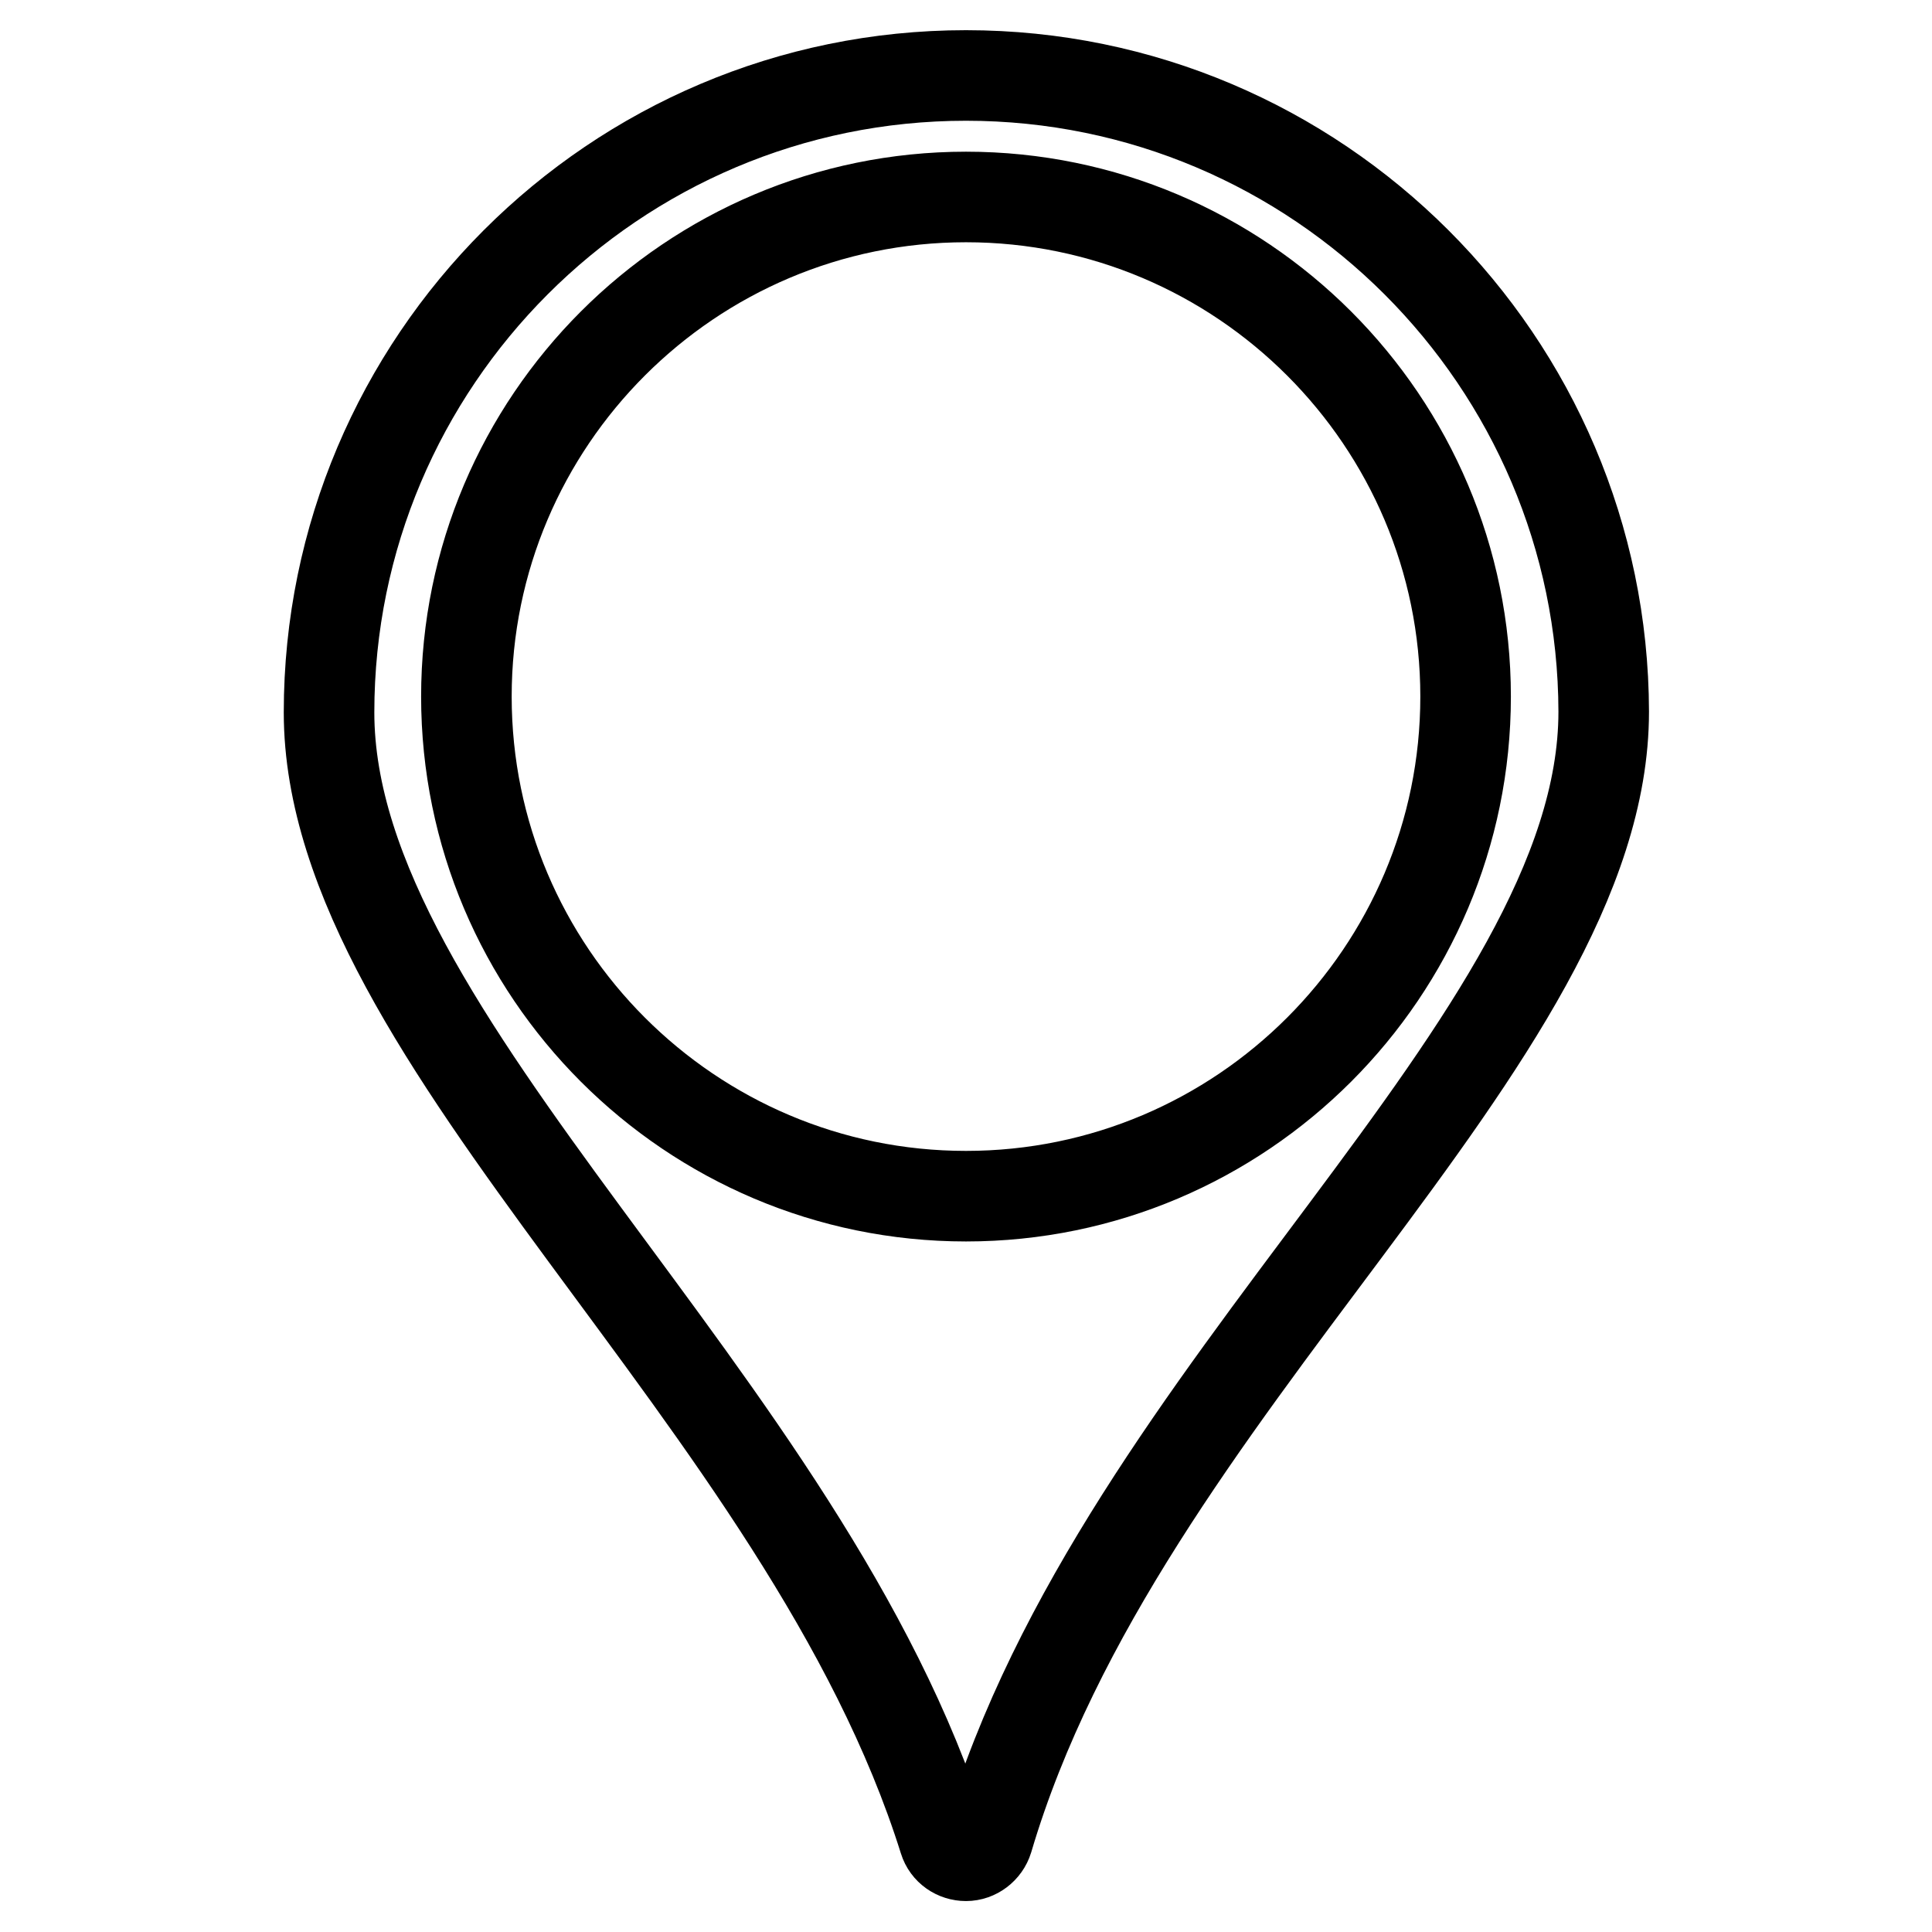 <?xml version="1.0" encoding="utf-8"?>
<!-- Svg Vector Icons : http://www.onlinewebfonts.com/icon -->
<!DOCTYPE svg PUBLIC "-//W3C//DTD SVG 1.1//EN" "http://www.w3.org/Graphics/SVG/1.1/DTD/svg11.dtd">
<svg version="1.1" xmlns="http://www.w3.org/2000/svg" xmlns:xlink="http://www.w3.org/1999/xlink" x="0px" y="0px" viewBox="0 0 256 256" enable-background="new 0 0 256 256" xml:space="preserve">
<g> <path stroke-width="12" fill-opacity="0" stroke="#000000"  d="M128,10c-46.6,0-84.4,37.9-84.4,84.4c0,43.7,63.2,91,81.5,149.4c0.4,1.3,1.6,2.1,2.9,2.1 c1.3,0,2.5-0.9,2.9-2.2c17.7-59.9,81.6-105.6,81.6-149.4C212.4,47.9,174.6,10,128,10z M128,158.5c-36.5,0-66.2-29.7-66.2-66.2 c0-36.5,29.7-66.2,66.2-66.2c36.5,0,66.2,29.7,66.2,66.2C194.2,128.8,164.5,158.5,128,158.5z"/></g>
</svg>